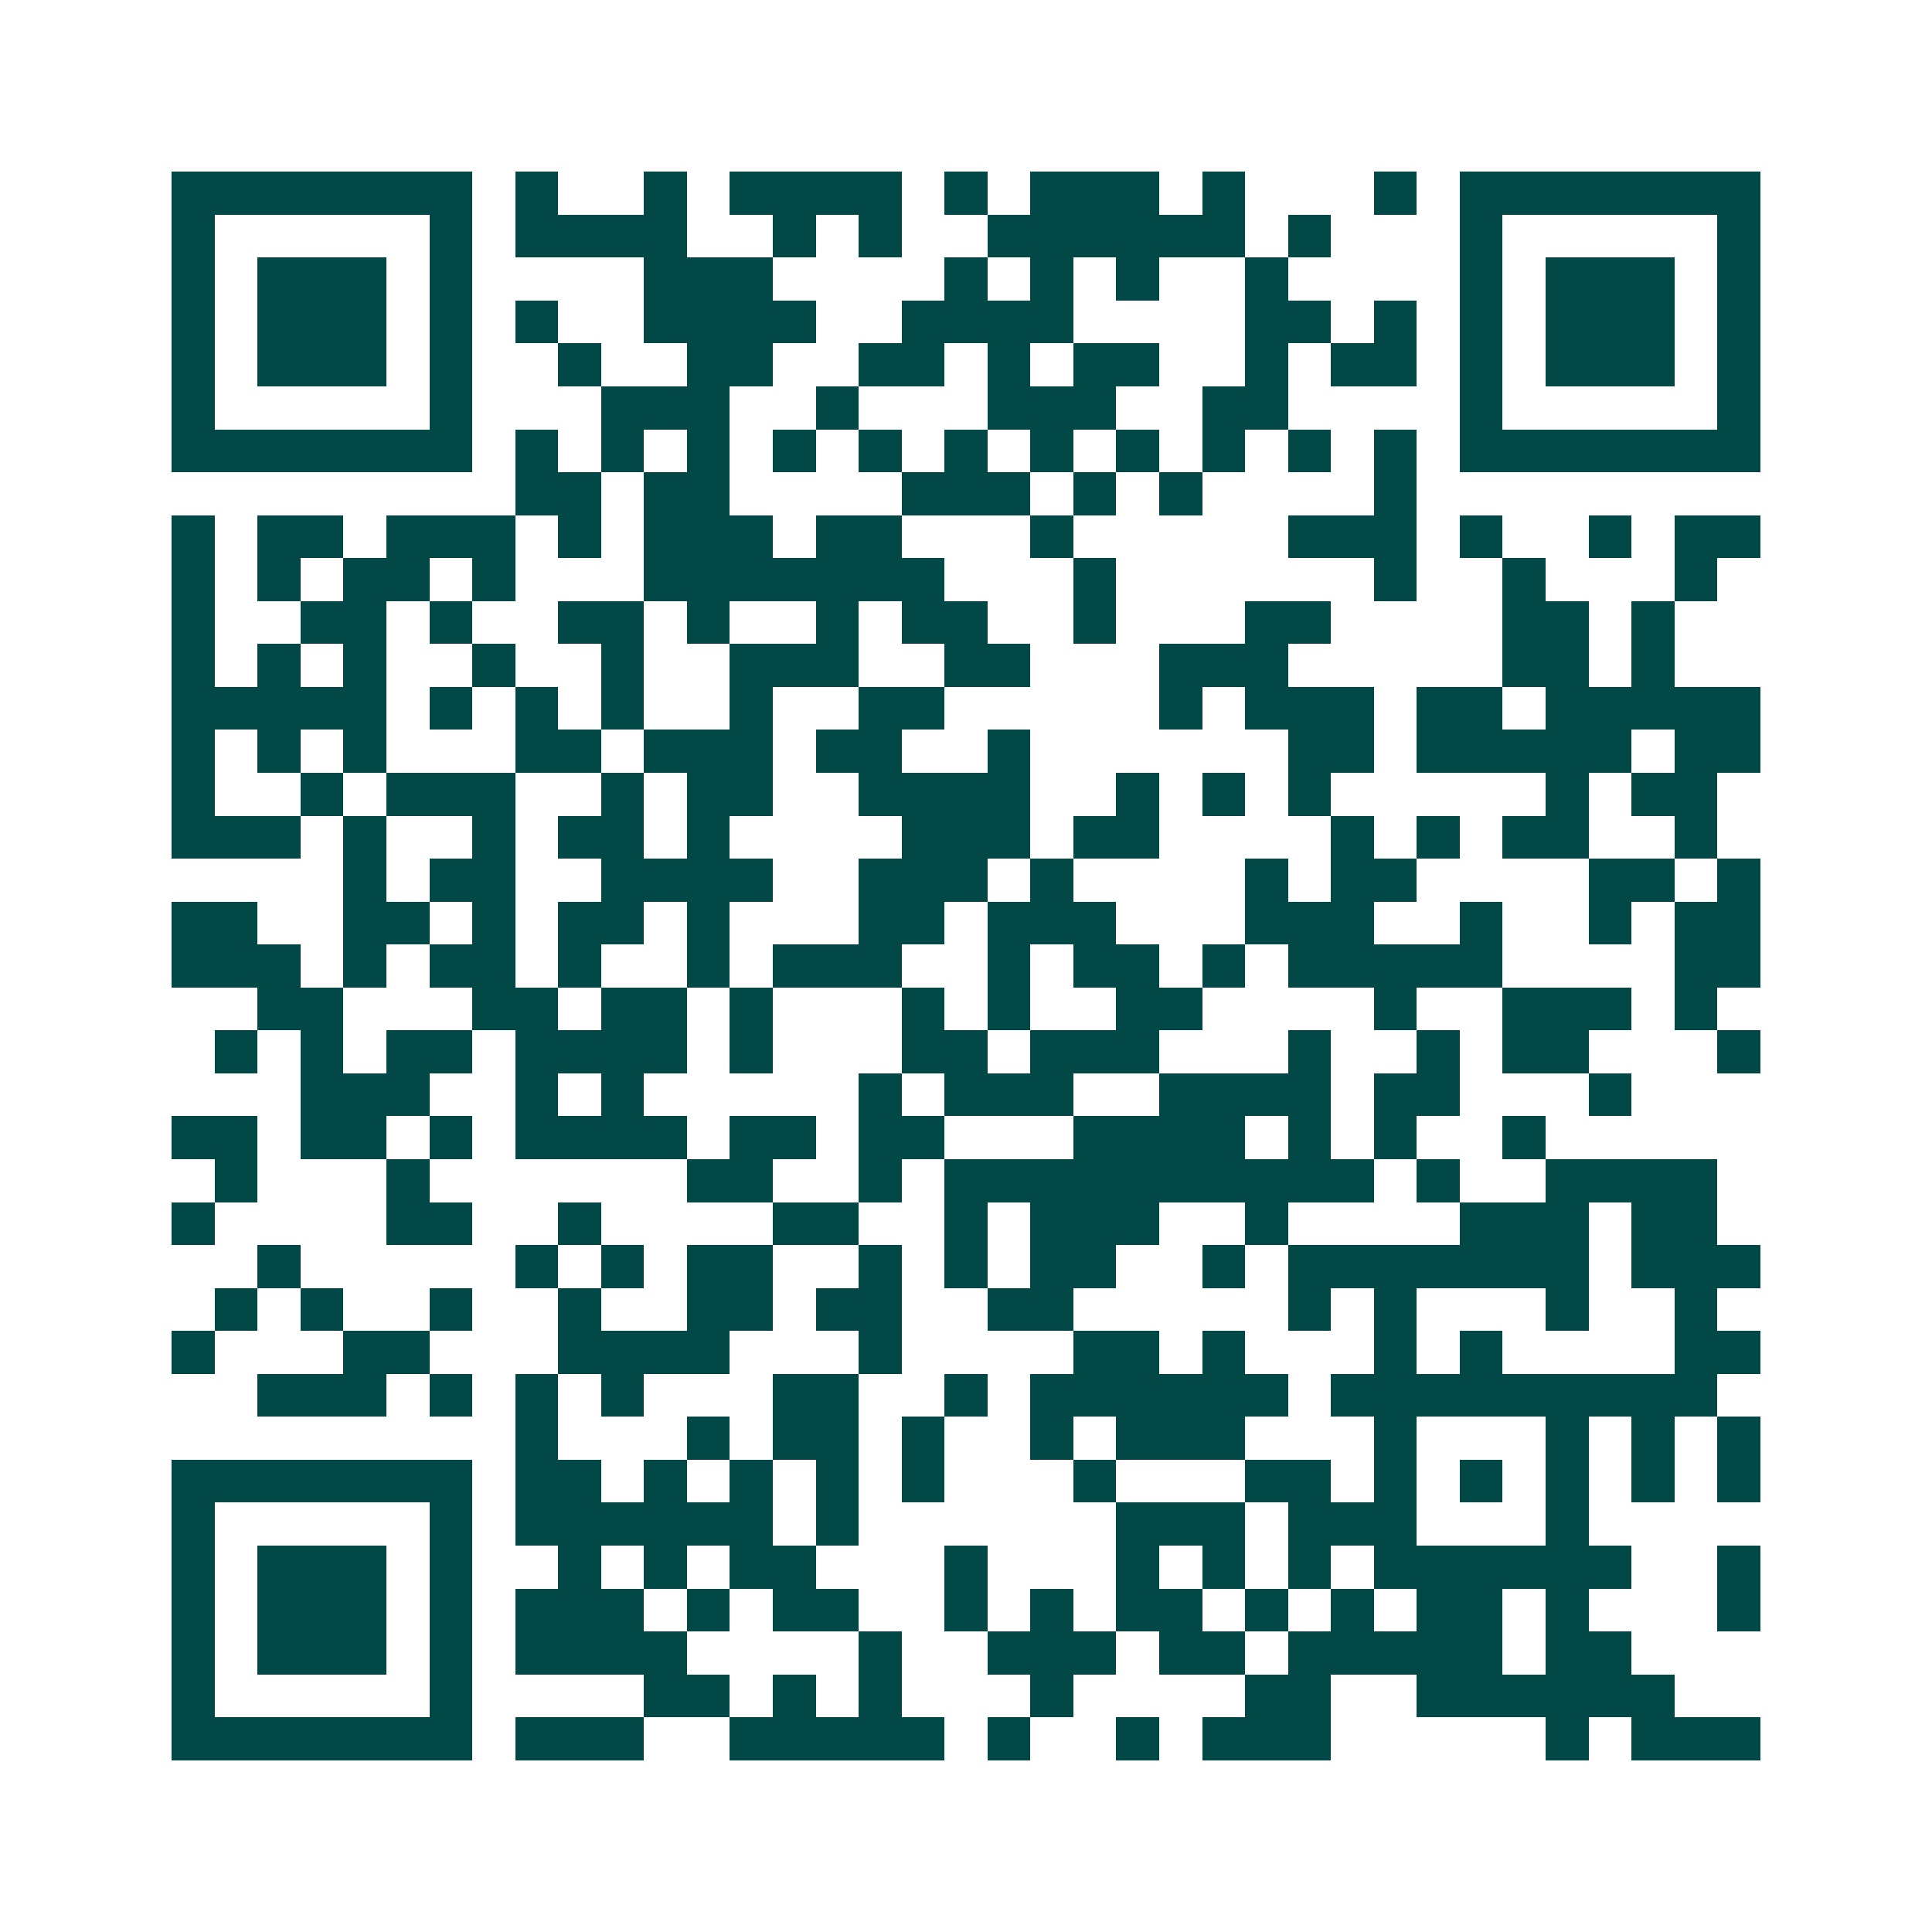 <svg xmlns="http://www.w3.org/2000/svg" width="200" height="200" viewBox="0 0 45 45" shape-rendering="crispEdges"><path fill="#ffffff" d="M0 0h45v45H0z"/><path stroke="#014847" d="M4 4.5h7m1 0h1m2 0h1m1 0h4m1 0h1m1 0h3m1 0h1m3 0h1m1 0h7M4 5.5h1m5 0h1m1 0h4m2 0h1m1 0h1m2 0h6m1 0h1m3 0h1m5 0h1M4 6.5h1m1 0h3m1 0h1m4 0h3m4 0h1m1 0h1m1 0h1m2 0h1m4 0h1m1 0h3m1 0h1M4 7.5h1m1 0h3m1 0h1m1 0h1m2 0h4m2 0h4m4 0h2m1 0h1m1 0h1m1 0h3m1 0h1M4 8.5h1m1 0h3m1 0h1m2 0h1m2 0h2m2 0h2m1 0h1m1 0h2m2 0h1m1 0h2m1 0h1m1 0h3m1 0h1M4 9.5h1m5 0h1m3 0h3m2 0h1m3 0h3m2 0h2m4 0h1m5 0h1M4 10.5h7m1 0h1m1 0h1m1 0h1m1 0h1m1 0h1m1 0h1m1 0h1m1 0h1m1 0h1m1 0h1m1 0h1m1 0h7M12 11.5h2m1 0h2m4 0h3m1 0h1m1 0h1m4 0h1M4 12.5h1m1 0h2m1 0h3m1 0h1m1 0h3m1 0h2m3 0h1m5 0h3m1 0h1m2 0h1m1 0h2M4 13.5h1m1 0h1m1 0h2m1 0h1m3 0h7m3 0h1m6 0h1m2 0h1m3 0h1M4 14.5h1m2 0h2m1 0h1m2 0h2m1 0h1m2 0h1m1 0h2m2 0h1m3 0h2m4 0h2m1 0h1M4 15.5h1m1 0h1m1 0h1m2 0h1m2 0h1m2 0h3m2 0h2m3 0h3m5 0h2m1 0h1M4 16.5h5m1 0h1m1 0h1m1 0h1m2 0h1m2 0h2m5 0h1m1 0h3m1 0h2m1 0h5M4 17.5h1m1 0h1m1 0h1m3 0h2m1 0h3m1 0h2m2 0h1m6 0h2m1 0h5m1 0h2M4 18.5h1m2 0h1m1 0h3m2 0h1m1 0h2m2 0h4m2 0h1m1 0h1m1 0h1m5 0h1m1 0h2M4 19.5h3m1 0h1m2 0h1m1 0h2m1 0h1m4 0h3m1 0h2m4 0h1m1 0h1m1 0h2m2 0h1M8 20.5h1m1 0h2m2 0h4m2 0h3m1 0h1m4 0h1m1 0h2m4 0h2m1 0h1M4 21.5h2m2 0h2m1 0h1m1 0h2m1 0h1m3 0h2m1 0h3m3 0h3m2 0h1m2 0h1m1 0h2M4 22.5h3m1 0h1m1 0h2m1 0h1m2 0h1m1 0h3m2 0h1m1 0h2m1 0h1m1 0h5m4 0h2M6 23.5h2m3 0h2m1 0h2m1 0h1m3 0h1m1 0h1m2 0h2m4 0h1m2 0h3m1 0h1M5 24.5h1m1 0h1m1 0h2m1 0h4m1 0h1m3 0h2m1 0h3m3 0h1m2 0h1m1 0h2m3 0h1M7 25.5h3m2 0h1m1 0h1m5 0h1m1 0h3m2 0h4m1 0h2m3 0h1M4 26.5h2m1 0h2m1 0h1m1 0h4m1 0h2m1 0h2m3 0h4m1 0h1m1 0h1m2 0h1M5 27.5h1m3 0h1m6 0h2m2 0h1m1 0h10m1 0h1m2 0h4M4 28.5h1m4 0h2m2 0h1m4 0h2m2 0h1m1 0h3m2 0h1m4 0h3m1 0h2M6 29.5h1m5 0h1m1 0h1m1 0h2m2 0h1m1 0h1m1 0h2m2 0h1m1 0h7m1 0h3M5 30.5h1m1 0h1m2 0h1m2 0h1m2 0h2m1 0h2m2 0h2m5 0h1m1 0h1m3 0h1m2 0h1M4 31.5h1m3 0h2m3 0h4m3 0h1m4 0h2m1 0h1m3 0h1m1 0h1m4 0h2M6 32.5h3m1 0h1m1 0h1m1 0h1m3 0h2m2 0h1m1 0h6m1 0h9M12 33.5h1m3 0h1m1 0h2m1 0h1m2 0h1m1 0h3m3 0h1m3 0h1m1 0h1m1 0h1M4 34.5h7m1 0h2m1 0h1m1 0h1m1 0h1m1 0h1m3 0h1m3 0h2m1 0h1m1 0h1m1 0h1m1 0h1m1 0h1M4 35.5h1m5 0h1m1 0h6m1 0h1m6 0h3m1 0h3m3 0h1M4 36.5h1m1 0h3m1 0h1m2 0h1m1 0h1m1 0h2m3 0h1m3 0h1m1 0h1m1 0h1m1 0h6m2 0h1M4 37.5h1m1 0h3m1 0h1m1 0h3m1 0h1m1 0h2m2 0h1m1 0h1m1 0h2m1 0h1m1 0h1m1 0h2m1 0h1m3 0h1M4 38.5h1m1 0h3m1 0h1m1 0h4m4 0h1m2 0h3m1 0h2m1 0h5m1 0h2M4 39.5h1m5 0h1m4 0h2m1 0h1m1 0h1m3 0h1m4 0h2m2 0h6M4 40.5h7m1 0h3m2 0h5m1 0h1m2 0h1m1 0h3m5 0h1m1 0h3"/></svg>
